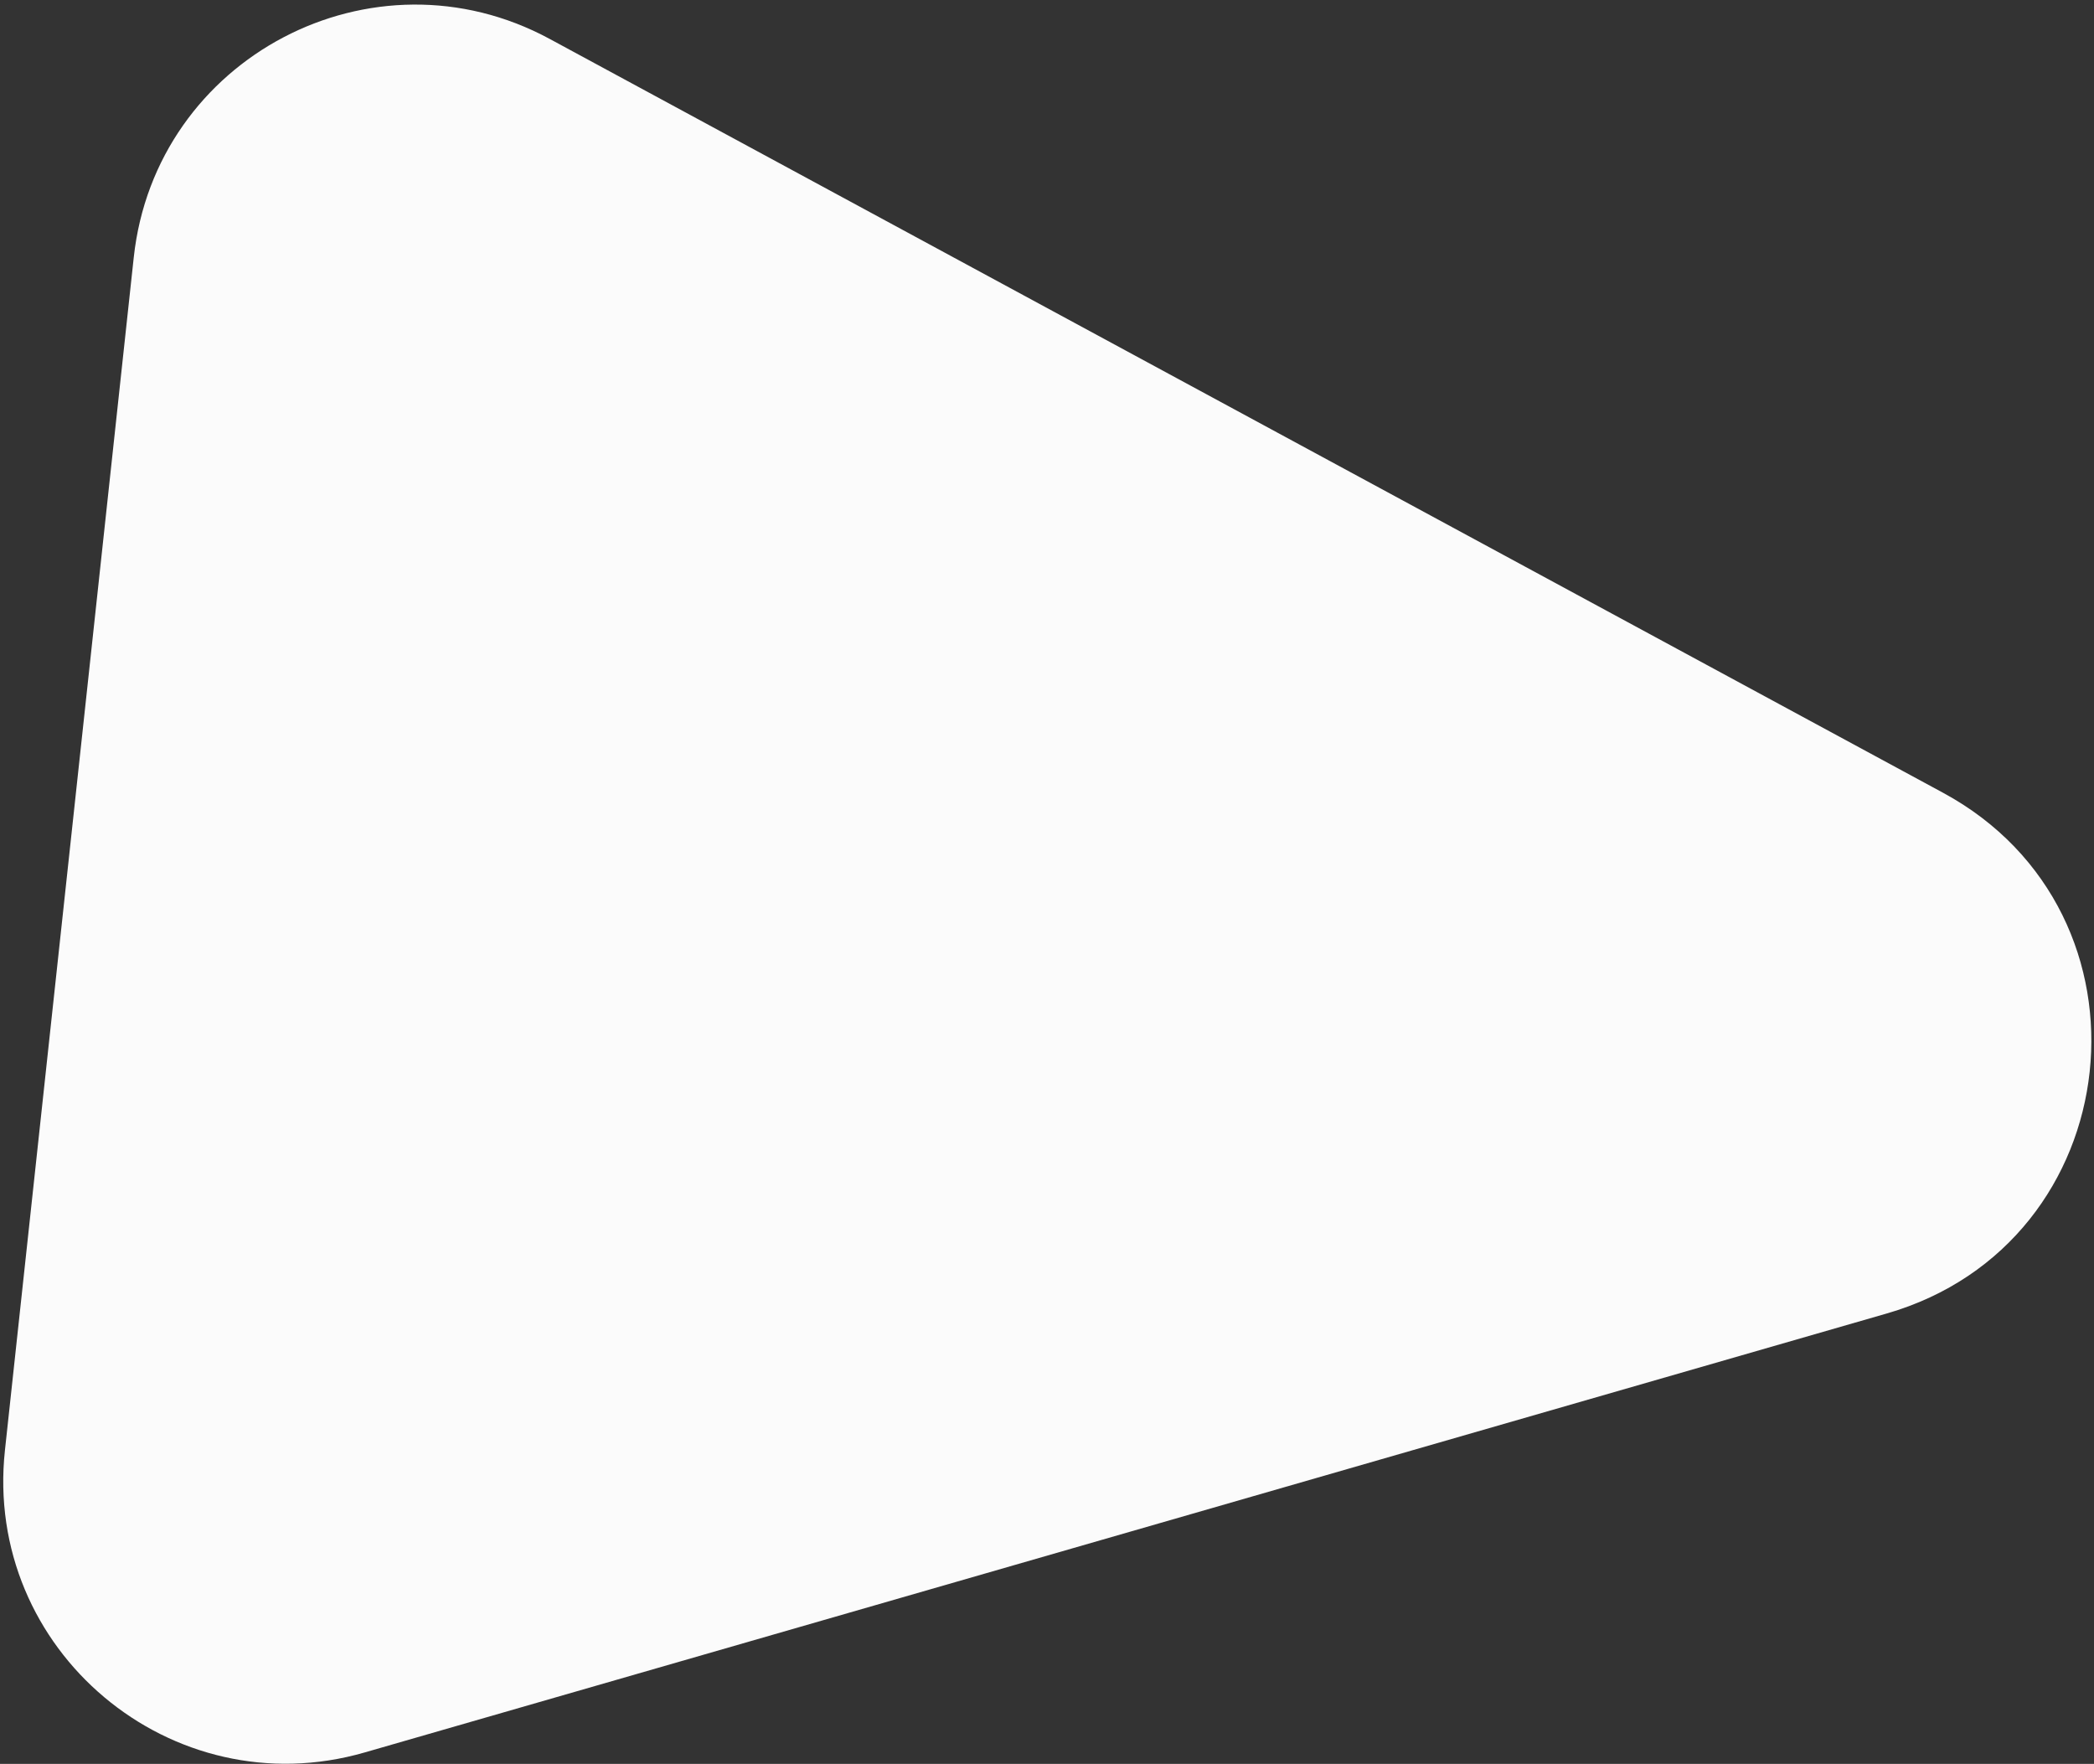 <?xml version="1.0" encoding="UTF-8"?> <svg xmlns="http://www.w3.org/2000/svg" width="444" height="374" viewBox="0 0 444 374" fill="none"><rect x="0" y="0" width="444" height="374" fill="#333333" stroke="none"/> <path d="M411.975 168.082C459.212 193.638 451.654 263.622 400.051 278.504L77.328 371.576C36.349 383.394 -3.531 349.886 1.049 307.483L28.359 54.587C32.938 12.185 79.052 -12.037 116.563 8.258L411.975 168.082Z" fill="#FBFBFB"></path> </svg> 